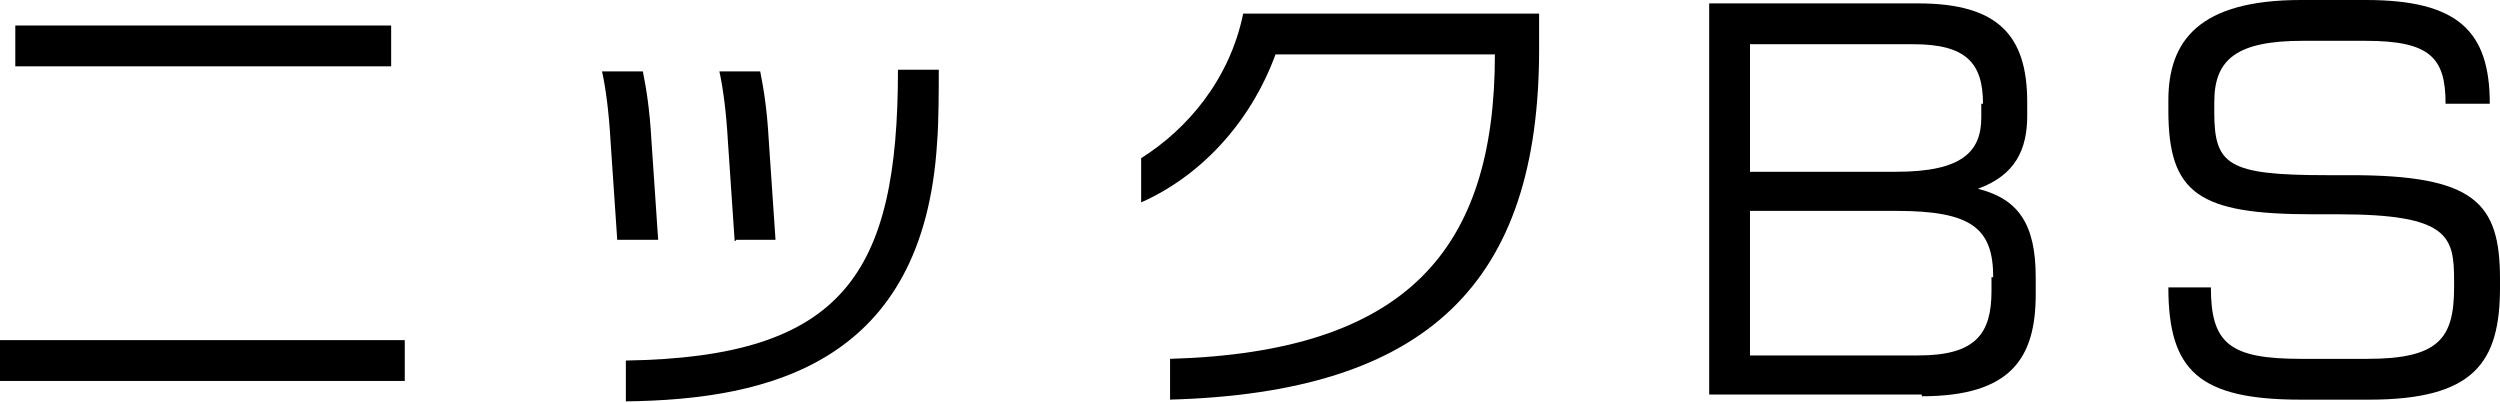 <?xml version="1.0" encoding="UTF-8"?>
<svg id="_レイヤー_1" data-name="レイヤー_1" xmlns="http://www.w3.org/2000/svg" version="1.1" viewBox="0 0 147 23.7">
  <!-- Generator: Adobe Illustrator 29.2.1, SVG Export Plug-In . SVG Version: 2.1.0 Build 116)  -->
  <path d="M0,22.4v-2.4h23.8v2.4H0ZM.9,3.9V1.5h22.1v2.4H.9Z"/>
  <path d="M36.3,14.2l-.4-5.9c-.1-1.8-.3-3.2-.5-4.1h2.4c.2,1,.4,2.2.5,4l.4,5.9h-2.4ZM55.1,8.4c-.8,12.9-9.8,15.1-18.3,15.2v-2.4c12.8-.2,16-5.1,16-17.1h2.4c0,1,0,3.1-.1,4.3ZM43.2,14.2l-.4-5.9c-.1-1.8-.3-3.2-.5-4.1h2.4c.2,1,.4,2.2.5,4l.4,5.9h-2.3Z"/>
  <path d="M68.8,23.5v-2.4c13.9-.4,19.1-6.4,19.1-17.9h-12.9c-1.5,4.1-4.5,7.2-7.9,8.7v-2.6c2.7-1.7,5.2-4.6,6-8.5h17.4v2.1c0,13.7-6.5,20.2-21.8,20.6Z"/>
  <path d="M113,23.2h-12.5V.2h12.3c4.7,0,6.4,1.9,6.4,5.8v.8c0,2-.7,3.5-2.9,4.3,2.4.6,3.4,2.1,3.4,5.2v1c0,3.7-1.4,6-6.7,6ZM116.6,6.1c0-2.4-1-3.5-4.1-3.5h-9.6v7.5h8.6c3.9,0,5-1.2,5-3.2v-.8ZM117.2,16.3c0-2.9-1.3-3.9-5.7-3.9h-8.6v8.5h9.9c3.4,0,4.3-1.3,4.3-3.8v-.8Z"/>
  <path d="M139.3,23.5h-4c-6,0-7.8-1.7-7.8-6.6h2.5c0,3.3,1.1,4.2,5.3,4.2h3.9c4.2,0,5.1-1.2,5.1-4.2v-.4c0-2.6-.3-3.9-6.8-3.9h-1.5c-6.7,0-8.5-1.2-8.5-6.1v-.6c0-3.5,1.8-5.9,7.8-5.9h3.8c5.4,0,7.3,1.8,7.3,6.1h-2.6c0-2.7-.9-3.7-4.7-3.7h-3.7c-3.9,0-5.2,1.1-5.2,3.6v.6c0,3.1.8,3.7,6.6,3.7h1.4c7.3,0,8.8,1.6,8.8,6.1v.5c0,4.4-1.5,6.6-7.7,6.6Z"/>
</svg>